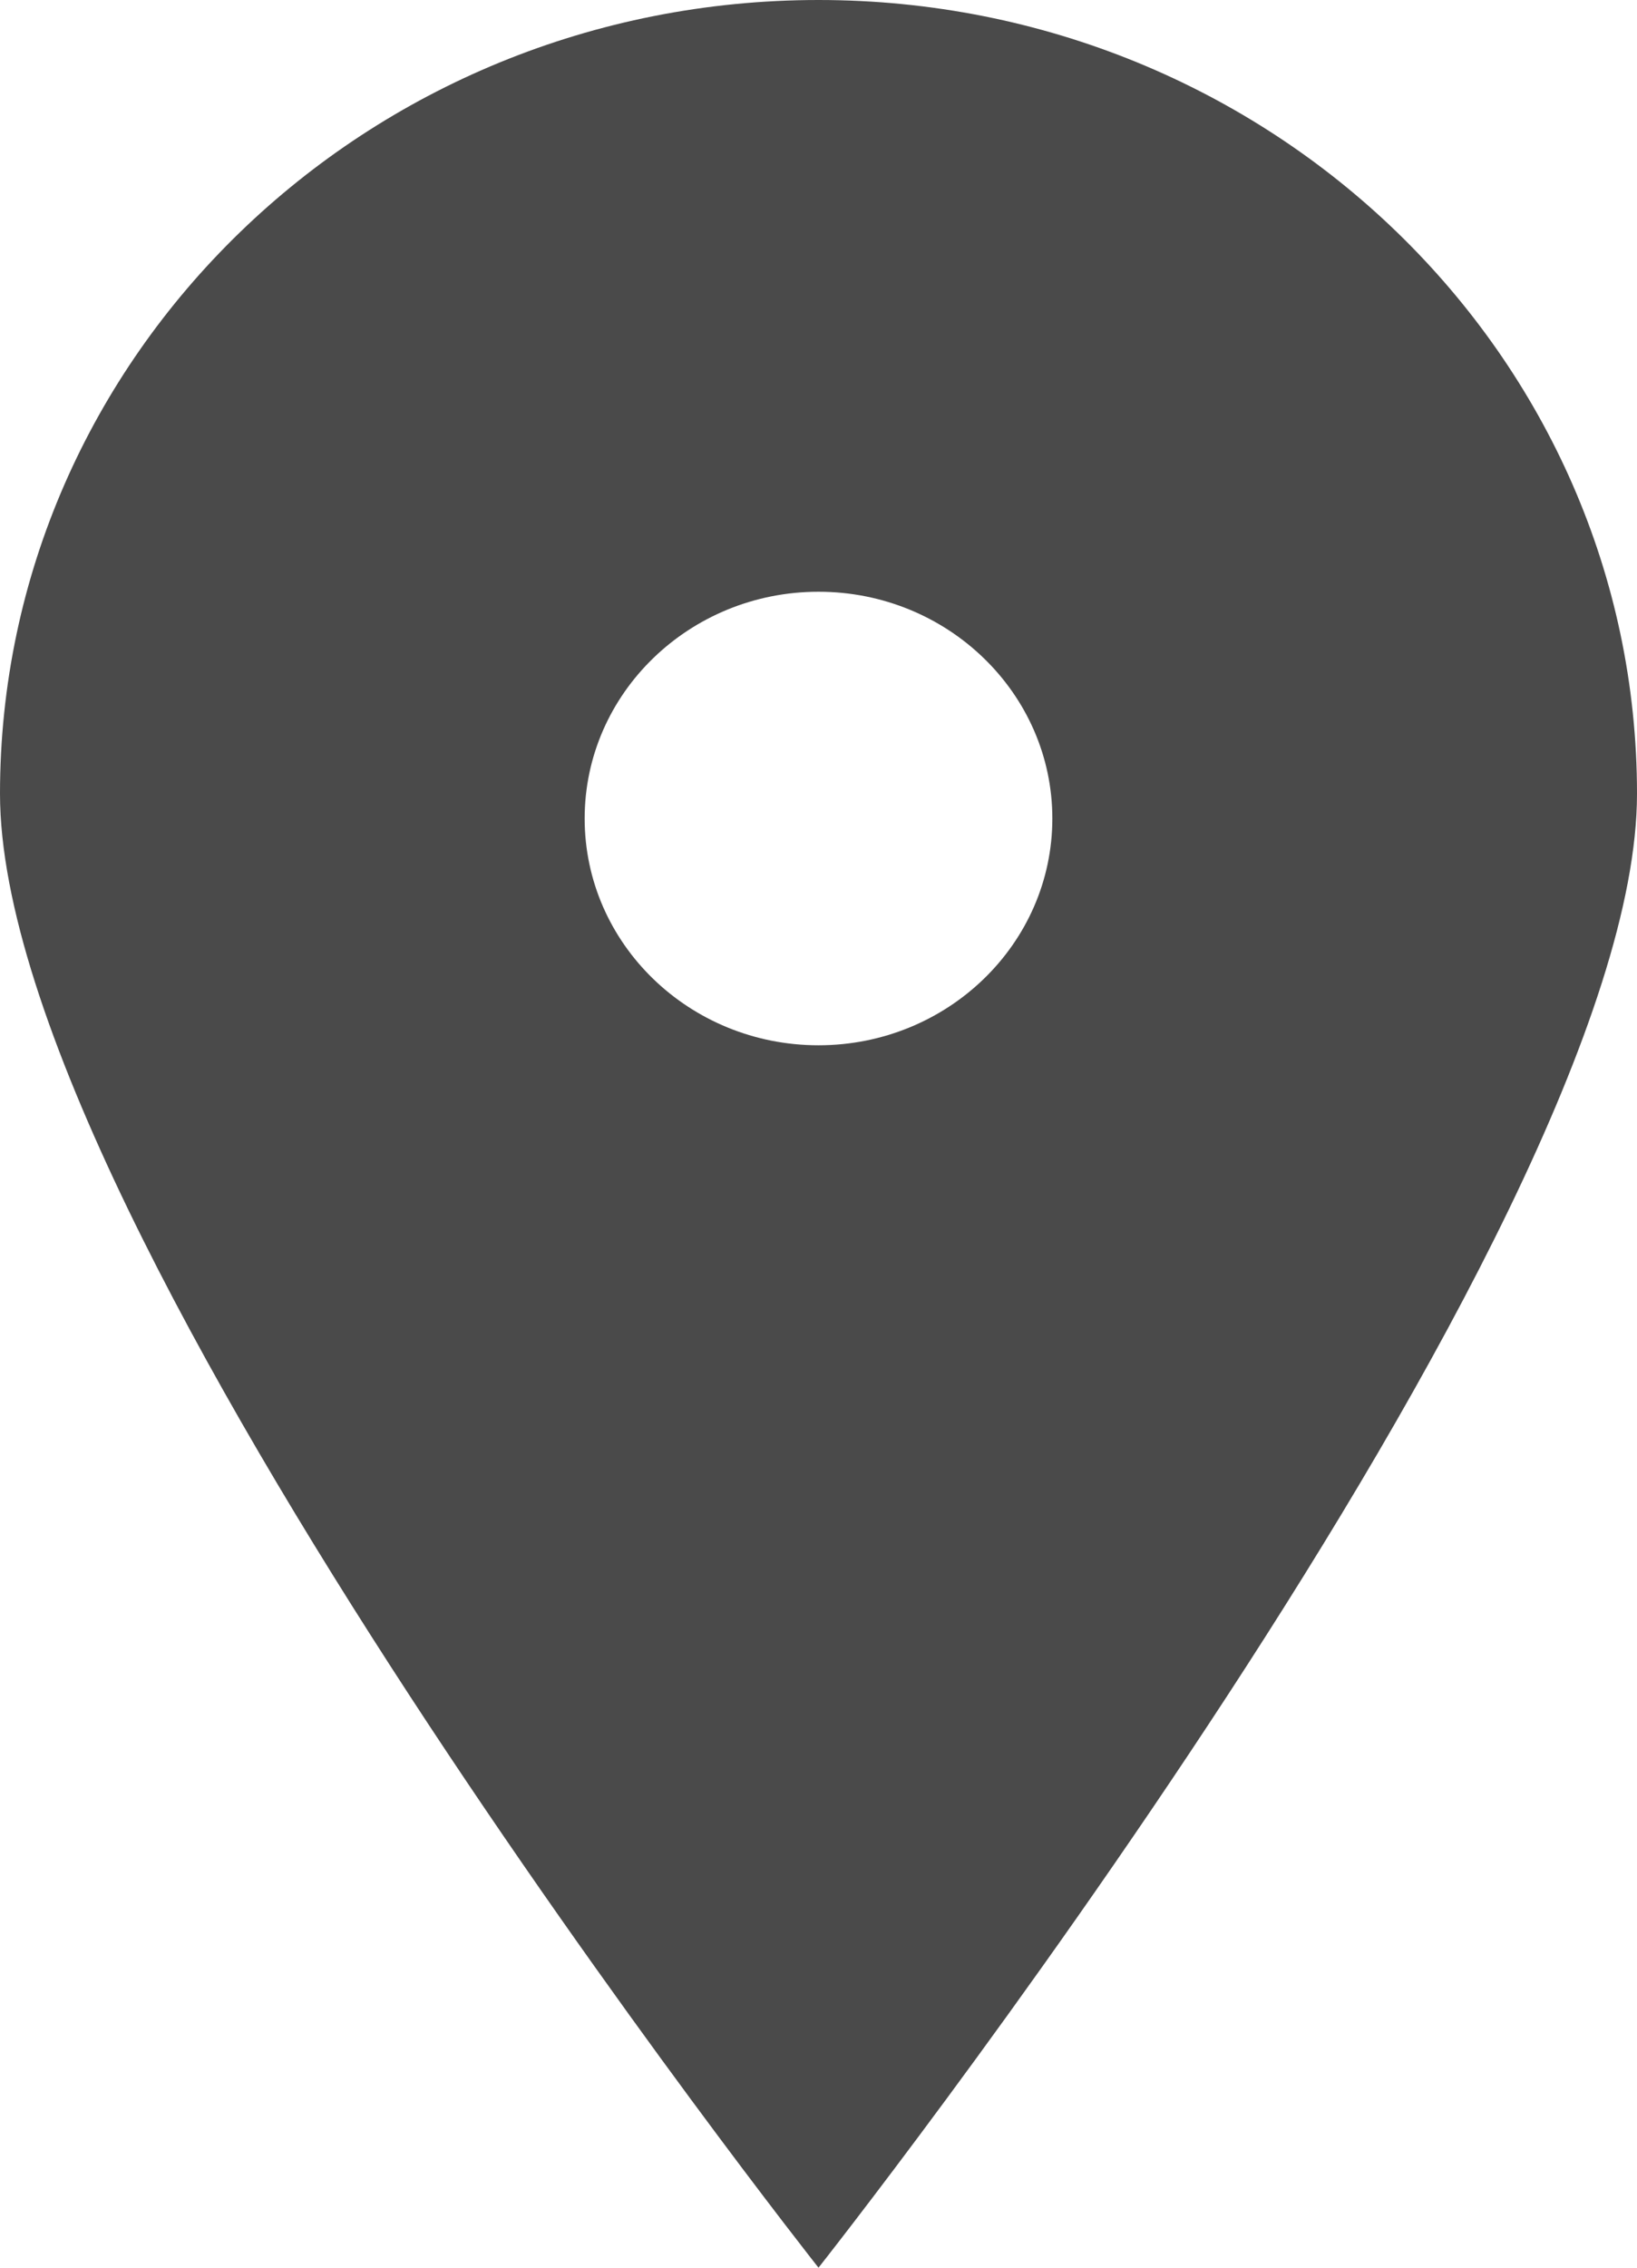<?xml version="1.0" encoding="UTF-8"?>
<svg width="13px" height="18px" viewBox="0 0 13 18" version="1.1" xmlns="http://www.w3.org/2000/svg" xmlns:xlink="http://www.w3.org/1999/xlink">
    <!-- Generator: Sketch 52.1 (67048) - http://www.bohemiancoding.com/sketch -->
    <title>Fill 974</title>
    <desc>Created with Sketch.</desc>
    <g id="Page-1" stroke="none" stroke-width="1" fill="none" fill-rule="evenodd">
        <g id="B-Liner_Desktop_Ficha" transform="translate(-390, -841)" fill="#4A4A4A">
            <path d="M396.5,849.297 C395.475,849.297 394.643,848.491 394.643,847.497 C394.643,846.504 395.475,845.697 396.5,845.697 C397.525,845.697 398.357,846.504 398.357,847.497 C398.357,848.491 397.525,849.297 396.5,849.297 M396.5,841 C392.91,841 390,843.821 390,847.3 C390,850.779 396.5,859 396.5,859 C396.5,859 403,850.779 403,847.3 C403,843.821 400.09,841 396.5,841" id="Fill-974"></path>
        </g>
    </g>
</svg>
